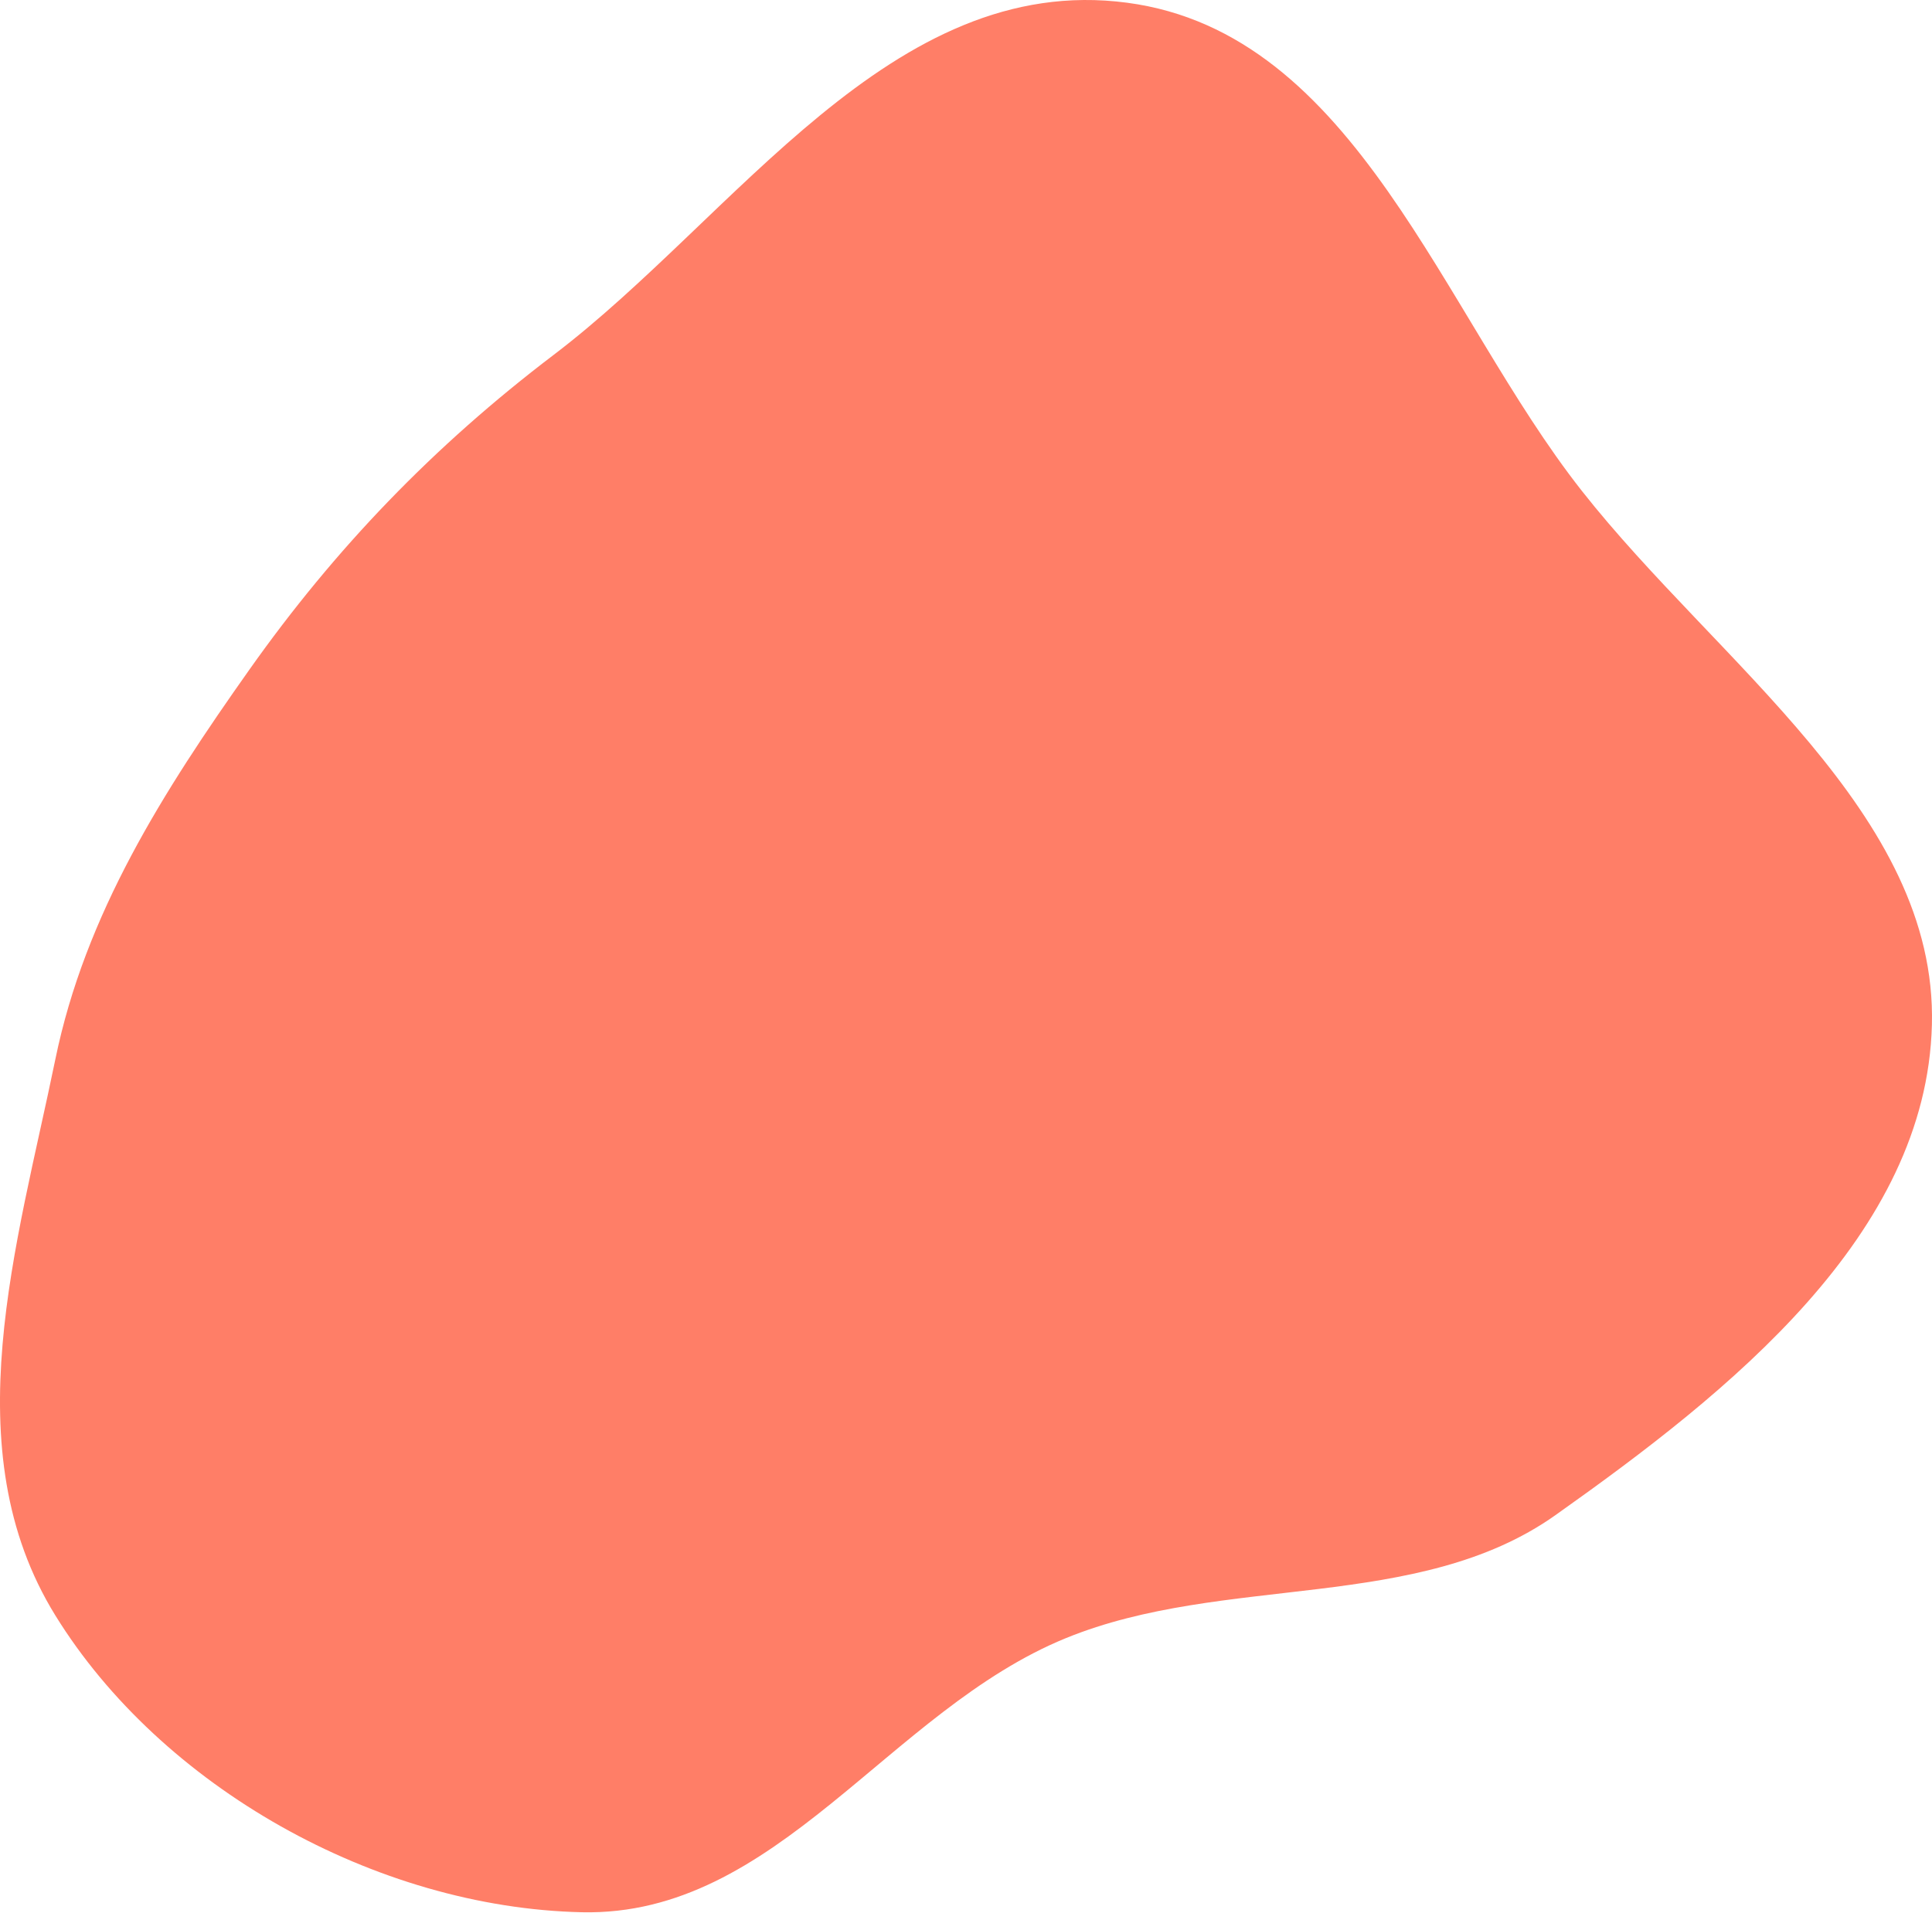 <?xml version="1.0" encoding="UTF-8"?> <svg xmlns="http://www.w3.org/2000/svg" width="715" height="708" viewBox="0 0 715 708" fill="none"> <path fill-rule="evenodd" clip-rule="evenodd" d="M215.304 707.857C138.93 706.136 59.604 661.366 20.457 597.945C-17.525 536.41 6.396 460.792 20.467 392.203C31.517 338.345 60.333 293.084 92.268 247.921C124.04 202.989 160.461 165.143 204.926 131.342C272.261 80.156 329.918 -10.543 417.088 1.003C502.083 12.259 533.48 115.742 585.436 181.737C635.643 245.513 716.992 301.094 714.963 379.373C712.945 457.206 640.398 514.989 575.608 560.884C524.685 596.957 453.105 582.472 394.511 606.373C328.84 633.161 287.655 709.487 215.304 707.857Z" fill="#FF7E67"></path> </svg> 